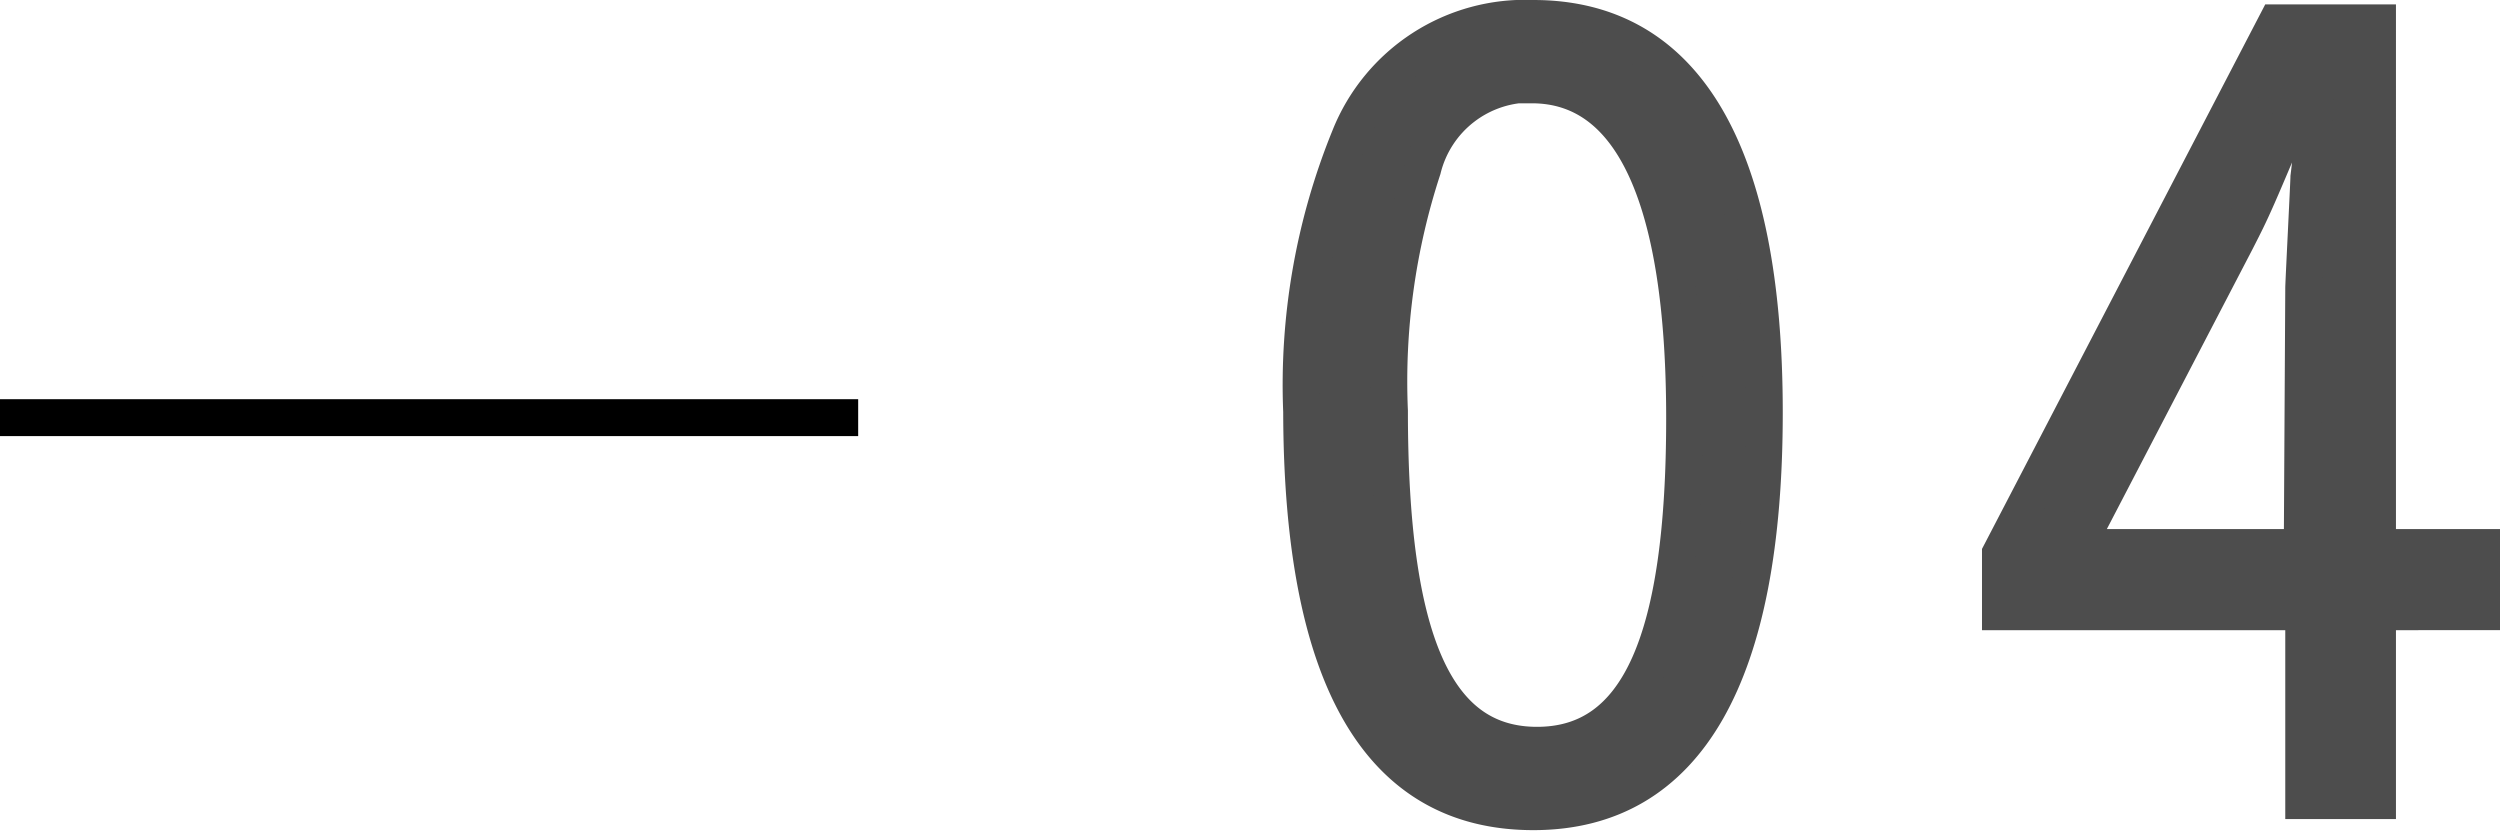 <svg xmlns="http://www.w3.org/2000/svg" viewBox="0 0 33.88 11.26"><g id="レイヤー_2" data-name="レイヤー 2"><g id="menu"><path d="M20.78,11q-3.13,0-3.14-5.42a8.9,8.9,0,0,1,.65-3.72A2.56,2.56,0,0,1,20.78.25c2.06,0,3.13,1.81,3.13,5.34S22.88,11,20.78,11Zm0-9.86a1.51,1.51,0,0,0-1.5,1.15,9.26,9.26,0,0,0-.45,3.28c0,3.11.62,4.53,2,4.53s2-1.42,2-4.43S22.11,1.15,20.76,1.15Z" style="fill:#4d4d4d;stroke:#4d4d4d;stroke-miterlimit:10;stroke-width:0.5px"/><path d="M32.22,7.42h1.41v.87H32.22v2.56h-1V8.29H27.11V7.5L30.85.31h1.37Zm-1-3.52c0-.06.07-1.44.07-1.5a12,12,0,0,0,.09-1.22h-.16c-.68,1.62-.68,1.62-.92,2.09L28.14,7.42H31.2Z" style="fill:#4d4d4d;stroke:#4d4d4d;stroke-miterlimit:10;stroke-width:0.5px"/><line x1="11.63" y1="5.66" y2="5.66" style="fill:none;stroke:#000;stroke-miterlimit:10;stroke-width:0.5px"/></g></g></svg>